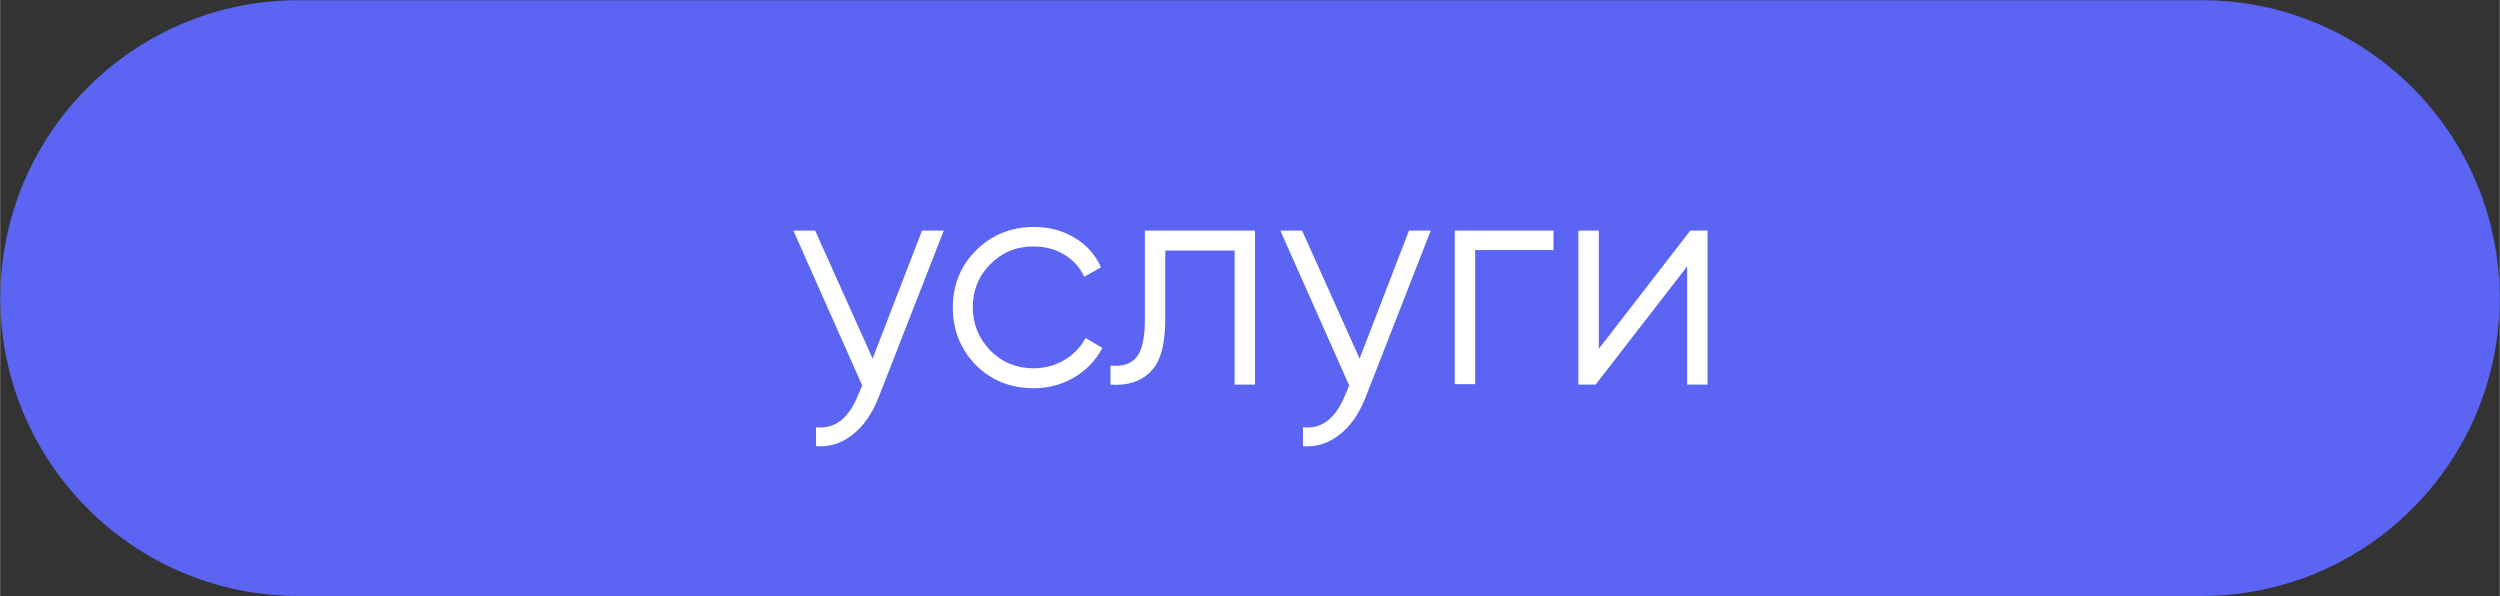 <?xml version="1.0" encoding="UTF-8"?> <svg xmlns="http://www.w3.org/2000/svg" xmlns:xlink="http://www.w3.org/1999/xlink" xmlns:xodm="http://www.corel.com/coreldraw/odm/2003" xml:space="preserve" width="68.791mm" height="16.404mm" version="1.1" style="shape-rendering:geometricPrecision; text-rendering:geometricPrecision; image-rendering:optimizeQuality; fill-rule:evenodd; clip-rule:evenodd" viewBox="0 0 55.18 13.16"><rect x="0" y="0" width="55.18" height="13.16" fill="#333333" stroke="none"/> <defs> <style type="text/css"> .str0 {stroke:#5C65F3;stroke-width:0.21;stroke-miterlimit:22.926} .fil1 {fill:none;fill-rule:nonzero} .fil0 {fill:#5C65F3;fill-rule:nonzero} .fil2 {fill:white;fill-rule:nonzero} </style> </defs> <g id="Слой_x0020_1">  <path class="fil0" d="M6.58 0.11l42.02 0c3.57,0 6.47,2.9 6.47,6.47l-0 0c0,3.57 -2.9,6.47 -6.47,6.47l-42.02 0c-3.57,-0 -6.47,-2.9 -6.47,-6.47l0 0c0,-3.57 2.9,-6.47 6.47,-6.47z"></path> <path class="fil1 str0" d="M6.58 0.11l42.02 0c3.57,0 6.47,2.9 6.47,6.47l-0 0c0,3.57 -2.9,6.47 -6.47,6.47l-42.02 0c-3.57,-0 -6.47,-2.9 -6.47,-6.47l0 0c0,-3.57 2.9,-6.47 6.47,-6.47z"></path> <path class="fil2" d="M19.25 7.94l1.1 -2.85 0.48 0 -1.45 3.71c-0.14,0.34 -0.32,0.61 -0.57,0.8 -0.24,0.19 -0.51,0.27 -0.8,0.25l0 -0.42c0.41,0.05 0.72,-0.19 0.93,-0.71l0.09 -0.21 -1.52 -3.42 0.48 0 1.28 2.85zm3.57 0.63c-0.51,0 -0.94,-0.17 -1.28,-0.51 -0.34,-0.35 -0.51,-0.77 -0.51,-1.27 0,-0.5 0.17,-0.92 0.51,-1.26 0.34,-0.34 0.77,-0.52 1.28,-0.52 0.34,0 0.64,0.08 0.9,0.24 0.27,0.16 0.46,0.38 0.58,0.65l-0.37 0.21c-0.09,-0.2 -0.24,-0.37 -0.44,-0.49 -0.2,-0.12 -0.43,-0.18 -0.68,-0.18 -0.38,0 -0.69,0.13 -0.95,0.39 -0.26,0.26 -0.39,0.58 -0.39,0.95 0,0.37 0.13,0.69 0.39,0.96 0.26,0.26 0.58,0.39 0.95,0.39 0.25,0 0.47,-0.06 0.68,-0.18 0.2,-0.12 0.36,-0.28 0.47,-0.49l0.37 0.22c-0.14,0.27 -0.35,0.49 -0.62,0.65 -0.27,0.16 -0.57,0.24 -0.9,0.24zm2.45 -3.48l2.43 0 0 3.4 -0.45 0 0 -2.96 -1.53 0 0 1.51c0,0.57 -0.11,0.96 -0.33,1.17 -0.21,0.21 -0.51,0.31 -0.88,0.28l0 -0.42c0.26,0.03 0.46,-0.04 0.58,-0.19 0.12,-0.15 0.18,-0.43 0.18,-0.84l0 -1.95zm4.73 2.85l1.1 -2.85 0.48 0 -1.45 3.71c-0.14,0.34 -0.32,0.61 -0.57,0.8 -0.24,0.19 -0.51,0.27 -0.8,0.25l0 -0.42c0.41,0.05 0.72,-0.19 0.93,-0.71l0.09 -0.21 -1.52 -3.42 0.48 0 1.28 2.85zm2.12 -2.85l2.17 0 0 0.43 -1.73 0 0 2.96 -0.45 0 0 -3.4zm3.17 2.61l2.02 -2.61 0.38 0 0 3.4 -0.45 0 0 -2.61 -2.02 2.61 -0.38 0 0 -3.4 0.45 0 0 2.61z"></path> </g> </svg> 